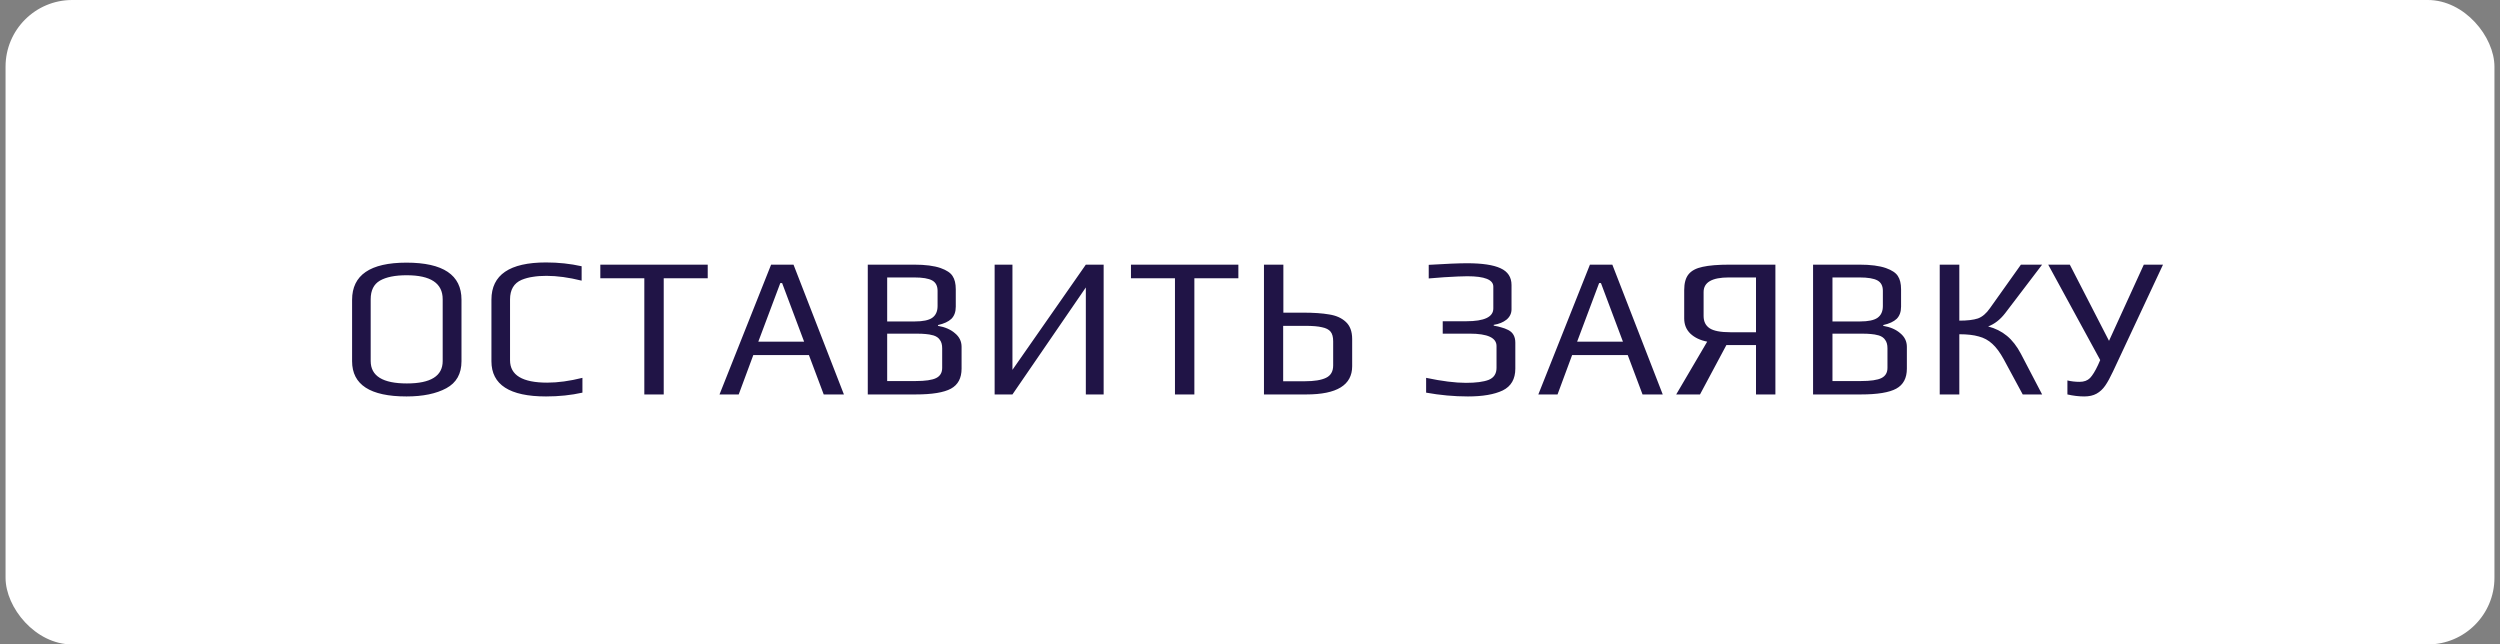 <?xml version="1.0" encoding="UTF-8"?> <svg xmlns="http://www.w3.org/2000/svg" width="225" height="58" viewBox="0 0 225 58" fill="none"><rect x="0" y="0" width="225" height="58" fill="#808080" stroke="none"/><rect x="0.5" width="224" height="58" rx="6" fill="white"></rect><path d="M36.584 35.68C33.32 35.68 31.688 34.624 31.688 32.512V26.986C31.688 24.754 33.32 23.638 36.584 23.638C39.884 23.638 41.534 24.748 41.534 26.968V32.512C41.534 33.64 41.078 34.45 40.166 34.942C39.254 35.434 38.06 35.68 36.584 35.68ZM36.62 34.51C38.768 34.51 39.842 33.838 39.842 32.494V26.932C39.842 25.492 38.762 24.772 36.602 24.772C35.558 24.772 34.754 24.934 34.19 25.258C33.638 25.582 33.362 26.14 33.362 26.932V32.494C33.362 33.838 34.448 34.51 36.62 34.51ZM49.143 35.68C45.867 35.68 44.229 34.624 44.229 32.512V26.968C44.229 24.736 45.867 23.62 49.143 23.62C50.259 23.62 51.327 23.734 52.347 23.962V25.258C51.195 24.97 50.139 24.826 49.179 24.826C48.711 24.826 48.303 24.856 47.955 24.916C47.607 24.964 47.271 25.054 46.947 25.186C46.251 25.486 45.903 26.074 45.903 26.95V32.422C45.903 33.766 47.019 34.438 49.251 34.438C50.211 34.438 51.267 34.294 52.419 34.006V35.338C51.399 35.566 50.307 35.68 49.143 35.68ZM57.989 25.042H54.029V23.818H63.695V25.042H59.735V35.5H57.989V25.042ZM69.4 23.818H71.416L75.952 35.5H74.134L72.802 31.954H67.798L66.484 35.5H64.756L69.4 23.818ZM72.37 30.748L70.39 25.474H70.228L68.248 30.748H72.37ZM78.1 23.818H82.276C83.272 23.818 84.064 23.92 84.652 24.124C85.192 24.316 85.552 24.556 85.732 24.844C85.924 25.132 86.02 25.528 86.02 26.032V27.598C86.02 28.066 85.888 28.432 85.624 28.696C85.36 28.948 84.958 29.134 84.418 29.254V29.326C85.054 29.434 85.564 29.656 85.948 29.992C86.344 30.316 86.542 30.724 86.542 31.216V33.178C86.542 34.03 86.224 34.63 85.588 34.978C84.952 35.326 83.89 35.5 82.402 35.5H78.1V23.818ZM82.33 28.93C83.062 28.93 83.584 28.822 83.896 28.606C84.22 28.378 84.382 28.024 84.382 27.544V26.176C84.382 25.732 84.22 25.42 83.896 25.24C83.572 25.06 83.032 24.97 82.276 24.97H79.846V28.93H82.33ZM82.402 34.294C83.278 34.294 83.896 34.204 84.256 34.024C84.616 33.844 84.796 33.538 84.796 33.106V31.342C84.796 31.03 84.73 30.784 84.598 30.604C84.478 30.412 84.286 30.274 84.022 30.19C83.758 30.118 83.524 30.076 83.32 30.064C83.116 30.04 82.81 30.028 82.402 30.028H79.846V34.294H82.402ZM89.517 23.818H91.12V33.286L97.725 23.818H99.328V35.5H97.725V25.87L91.12 35.5H89.517V23.818ZM105.747 25.042H101.787V23.818H111.453V25.042H107.493V35.5H105.747V25.042ZM113.757 23.818H115.503V28.138H117.249C118.221 28.138 119.013 28.192 119.625 28.3C120.249 28.396 120.747 28.618 121.119 28.966C121.503 29.314 121.695 29.83 121.695 30.514V32.962C121.695 34.654 120.321 35.5 117.573 35.5H113.757V23.818ZM117.447 34.312C118.287 34.312 118.917 34.21 119.337 34.006C119.769 33.802 119.985 33.43 119.985 32.89V30.712C119.985 30.328 119.907 30.04 119.751 29.848C119.595 29.656 119.337 29.524 118.977 29.452C118.629 29.368 118.131 29.326 117.483 29.326H115.485V34.312H117.447ZM132.113 35.68C130.865 35.68 129.611 35.566 128.351 35.338V34.006C129.779 34.306 130.973 34.456 131.933 34.456C132.833 34.456 133.517 34.366 133.985 34.186C134.453 33.994 134.687 33.634 134.687 33.106V31.144C134.687 30.4 133.883 30.028 132.275 30.028H129.845V28.912H131.969C133.589 28.912 134.399 28.528 134.399 27.76V25.798C134.399 25.174 133.619 24.862 132.059 24.862C131.639 24.862 130.937 24.892 129.953 24.952L128.585 25.06V23.836C130.145 23.74 131.297 23.692 132.041 23.692C133.397 23.692 134.399 23.842 135.047 24.142C135.707 24.442 136.037 24.946 136.037 25.654V27.832C136.037 28.204 135.887 28.516 135.587 28.768C135.287 29.008 134.903 29.164 134.435 29.236V29.308C134.723 29.356 134.957 29.41 135.137 29.47C135.329 29.518 135.533 29.596 135.749 29.704C136.169 29.92 136.379 30.298 136.379 30.838V33.178C136.379 34.114 136.001 34.768 135.245 35.14C134.489 35.5 133.445 35.68 132.113 35.68ZM143.094 23.818H145.11L149.646 35.5H147.828L146.496 31.954H141.492L140.178 35.5H138.45L143.094 23.818ZM146.064 30.748L144.084 25.474H143.922L141.942 30.748H146.064ZM159.786 23.818V35.5H158.04V31.054H155.376L153 35.5H150.858L153.648 30.748C153.024 30.628 152.52 30.388 152.136 30.028C151.764 29.668 151.578 29.212 151.578 28.66V26.104C151.578 25.48 151.71 25.006 151.974 24.682C152.238 24.358 152.658 24.136 153.234 24.016C153.822 23.884 154.638 23.818 155.682 23.818H159.786ZM158.04 24.97H155.592C154.08 24.97 153.324 25.408 153.324 26.284V28.444C153.324 28.936 153.504 29.302 153.864 29.542C154.224 29.782 154.854 29.902 155.754 29.902H158.04V24.97ZM163.176 23.818H167.352C168.348 23.818 169.14 23.92 169.728 24.124C170.268 24.316 170.628 24.556 170.808 24.844C171 25.132 171.096 25.528 171.096 26.032V27.598C171.096 28.066 170.964 28.432 170.7 28.696C170.436 28.948 170.034 29.134 169.494 29.254V29.326C170.13 29.434 170.64 29.656 171.024 29.992C171.42 30.316 171.618 30.724 171.618 31.216V33.178C171.618 34.03 171.3 34.63 170.664 34.978C170.028 35.326 168.966 35.5 167.478 35.5H163.176V23.818ZM167.406 28.93C168.138 28.93 168.66 28.822 168.972 28.606C169.296 28.378 169.458 28.024 169.458 27.544V26.176C169.458 25.732 169.296 25.42 168.972 25.24C168.648 25.06 168.108 24.97 167.352 24.97H164.922V28.93H167.406ZM167.478 34.294C168.354 34.294 168.972 34.204 169.332 34.024C169.692 33.844 169.872 33.538 169.872 33.106V31.342C169.872 31.03 169.806 30.784 169.674 30.604C169.554 30.412 169.362 30.274 169.098 30.19C168.834 30.118 168.6 30.076 168.396 30.064C168.192 30.04 167.886 30.028 167.478 30.028H164.922V34.294H167.478ZM178.931 29.38C179.579 29.548 180.143 29.83 180.623 30.226C181.103 30.622 181.523 31.162 181.883 31.846L183.791 35.5H182.045L180.335 32.332C179.999 31.72 179.657 31.258 179.309 30.946C178.961 30.622 178.553 30.4 178.085 30.28C177.629 30.148 177.047 30.082 176.339 30.082V35.5H174.575V23.818H176.339V28.858C177.059 28.858 177.617 28.792 178.013 28.66C178.409 28.516 178.769 28.21 179.093 27.742L181.883 23.818H183.791L180.461 28.192C180.017 28.768 179.507 29.164 178.931 29.38ZM194.671 23.818L190.171 33.43C189.919 33.97 189.685 34.396 189.469 34.708C189.253 35.02 188.995 35.26 188.695 35.428C188.395 35.596 188.023 35.68 187.579 35.68C187.099 35.68 186.595 35.62 186.067 35.5V34.24C186.415 34.324 186.781 34.366 187.165 34.366C187.561 34.366 187.873 34.252 188.101 34.024C188.329 33.784 188.569 33.394 188.821 32.854L189.019 32.404L184.339 23.818H186.283L189.811 30.676L192.943 23.818H194.671Z" fill="#201446"></path></svg> 